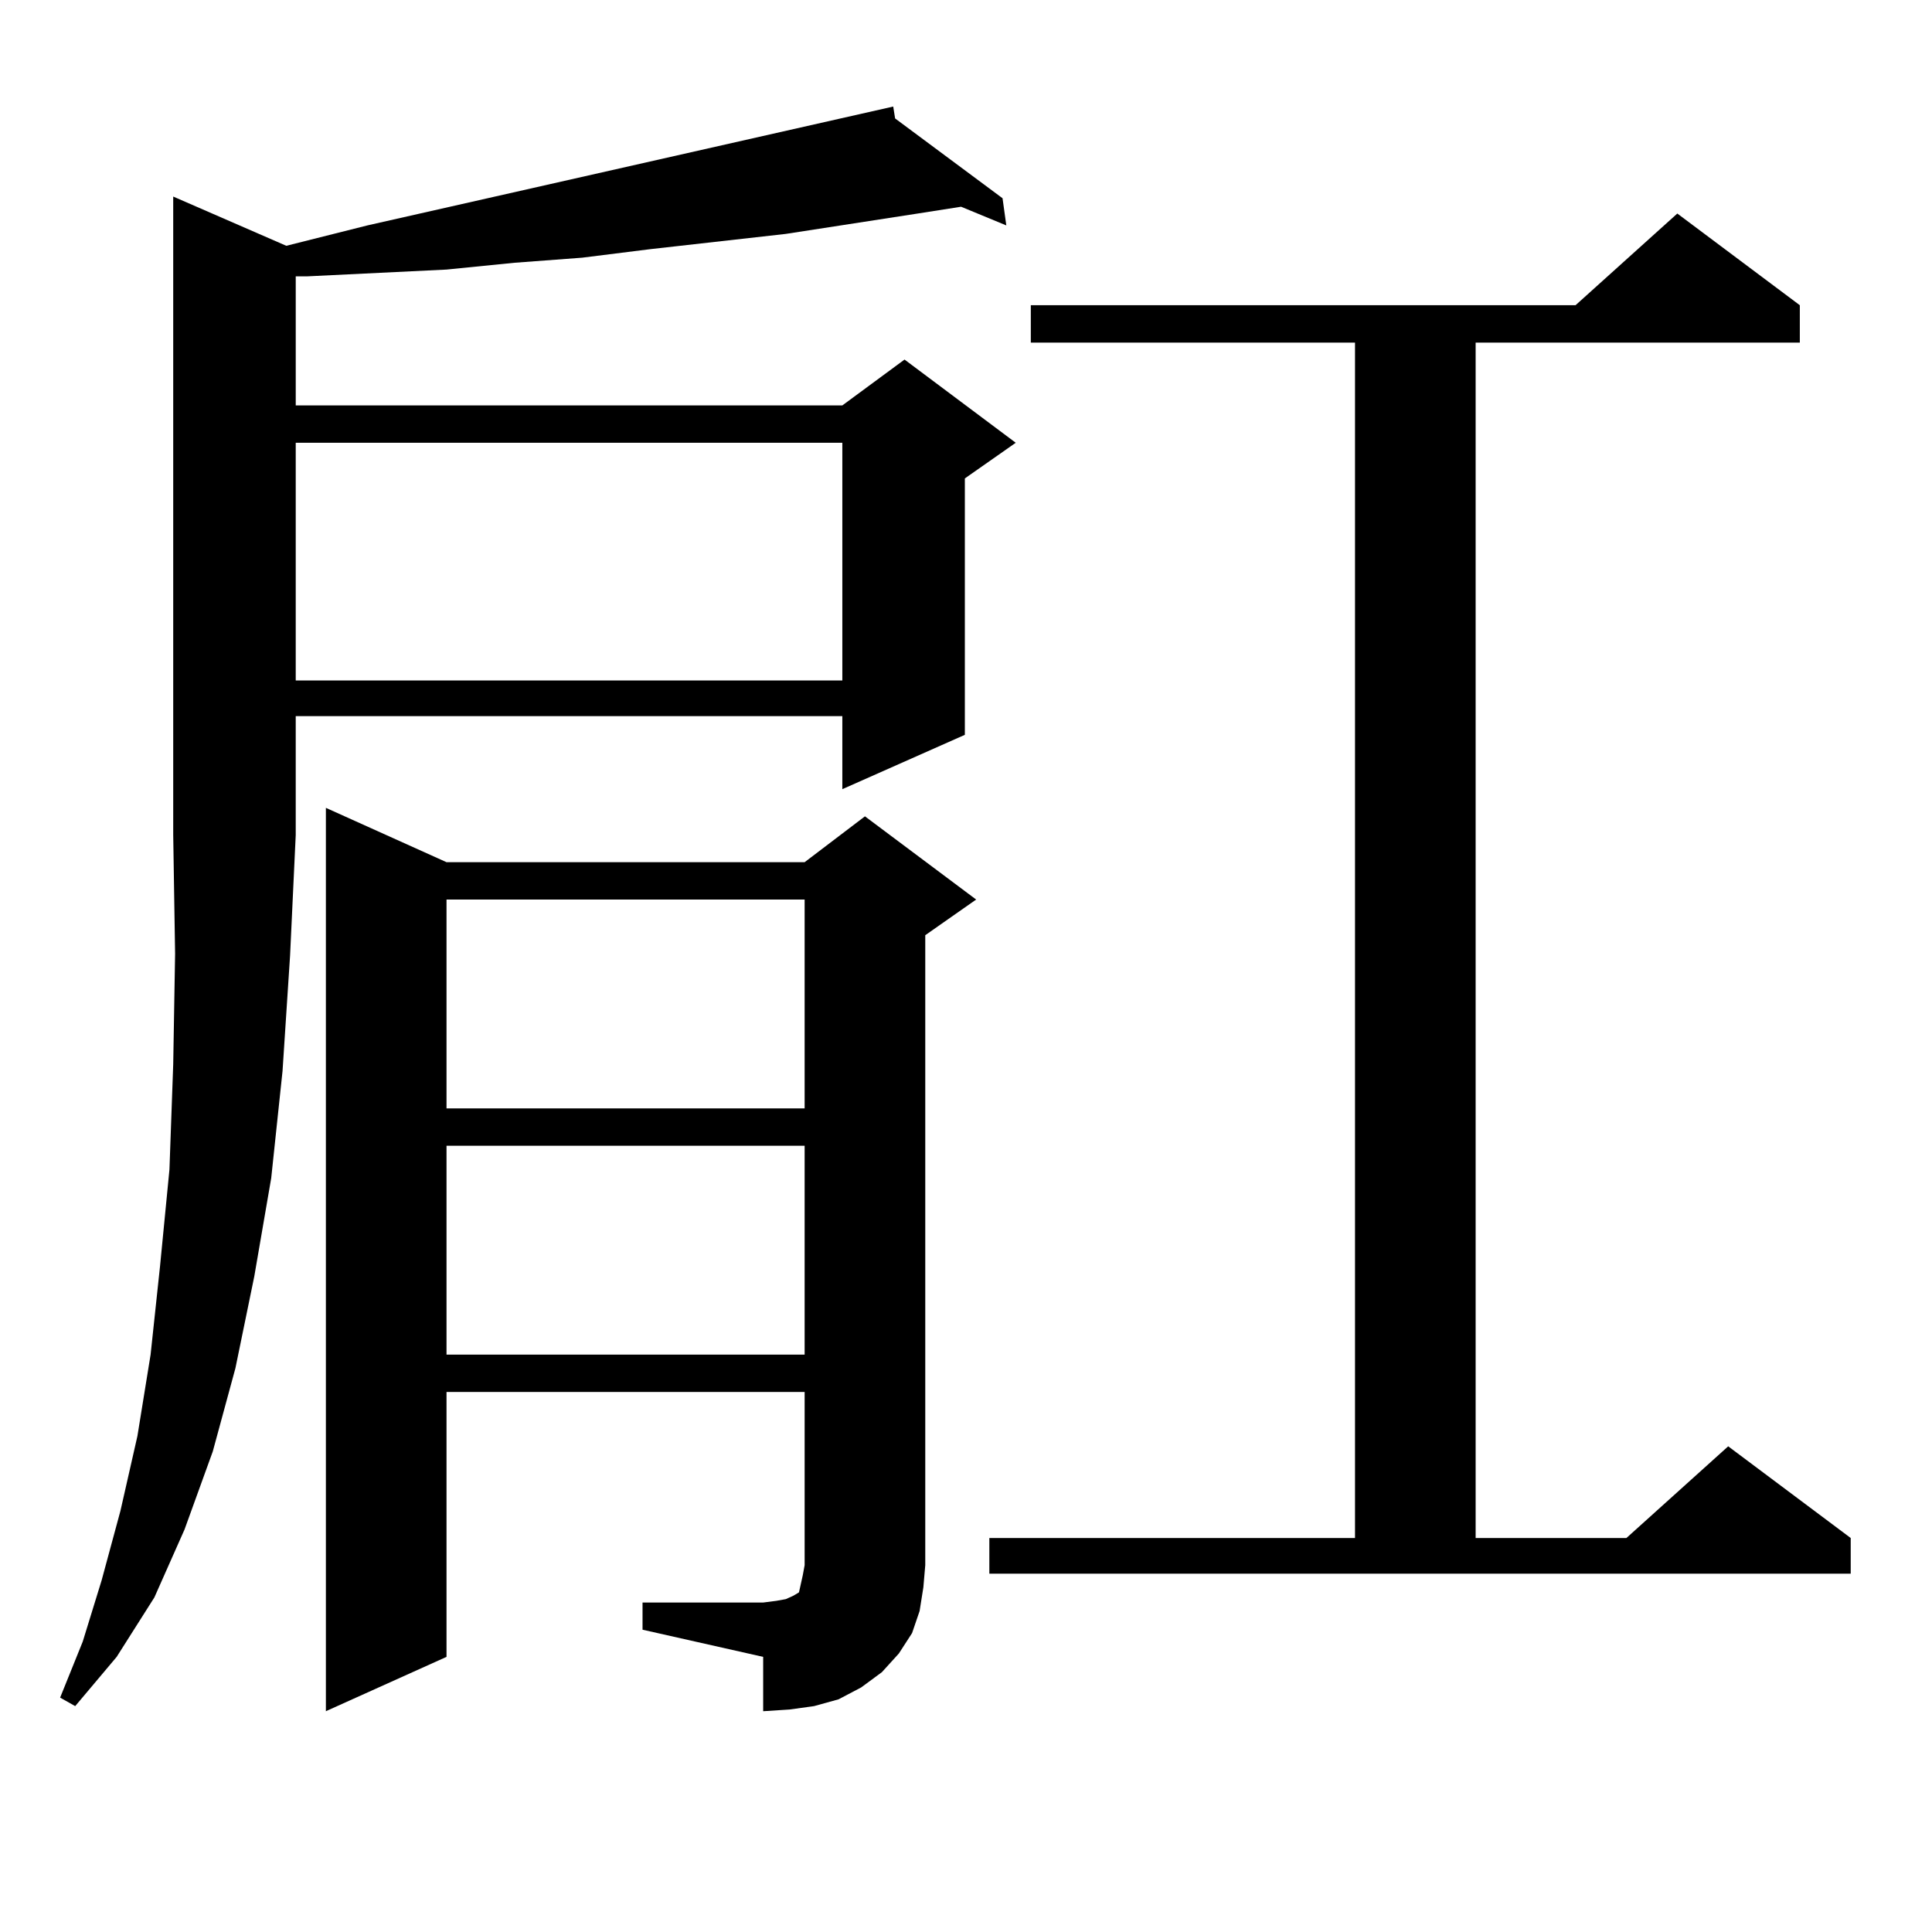 <?xml version="1.0" encoding="utf-8"?>
<!-- Generator: Adobe Illustrator 16.0.0, SVG Export Plug-In . SVG Version: 6.00 Build 0)  -->
<!DOCTYPE svg PUBLIC "-//W3C//DTD SVG 1.1//EN" "http://www.w3.org/Graphics/SVG/1.1/DTD/svg11.dtd">
<svg version="1.1" id="图层_1" xmlns="http://www.w3.org/2000/svg" xmlns:xlink="http://www.w3.org/1999/xlink" x="0px" y="0px"
	 width="1000px" height="1000px" viewBox="0 0 1000 1000" enable-background="new 0 0 1000 1000" xml:space="preserve">
<path d="M148.191,127.223l41.95-10.547L462.33,55.152l0.976,6.152l55.608,41.309l1.951,14.063l-23.414-9.668l-22.438,3.516
	l-68.291,10.547l-70.242,7.91l-35.121,4.395l-35.121,2.637l-35.121,3.516l-36.097,1.758l-36.097,1.758h-5.854v66.797h282.92
	l32.194-23.73l57.56,43.066l-26.341,18.457v132.715l-63.413,28.125V370.68h-282.92v61.523l-2.927,62.402l-3.902,59.766
	l-5.854,55.371l-8.78,50.977l-9.756,47.461l-11.707,43.066l-14.634,40.43L79.9,826.832l-19.512,30.762l-21.463,25.488l-7.805-4.395
	l11.707-29.004l9.756-31.641l9.756-36.035l8.78-38.672l6.829-42.188l4.878-45.703l4.878-50.098l1.951-54.492l0.976-57.129
	l-0.976-61.523V101.734L148.191,127.223z M153.069,229.176v123.047h282.92V229.176H153.069z M332.577,829.469h62.438l6.829-0.879
	l4.878-0.879l3.902-1.758l2.927-1.758l0.976-4.395l0.976-4.395l0.976-5.273v-89.648H231.116v137.109l-62.438,28.125V418.141
	l62.438,28.125h185.361l31.219-23.73l57.56,43.066l-26.341,18.457v326.074l-0.976,11.426l-1.951,12.305l-3.902,11.426l-6.829,10.547
	l-8.78,9.668l-10.731,7.91l-11.707,6.152l-12.683,3.516l-12.683,1.758l-13.658,0.879v-28.125l-62.438-14.063V829.469z
	 M231.116,465.602v108.105h185.361V465.602H231.116z M231.116,593.043v108.105h185.361V593.043H231.116z M512.085,796.07h189.264
	V177.32H533.548v-19.336h281.944l52.682-47.461l63.413,47.461v19.336H763.786v618.75h78.047l52.682-47.461l63.413,47.461v18.457
	H512.085V796.07z"/>
</svg>
